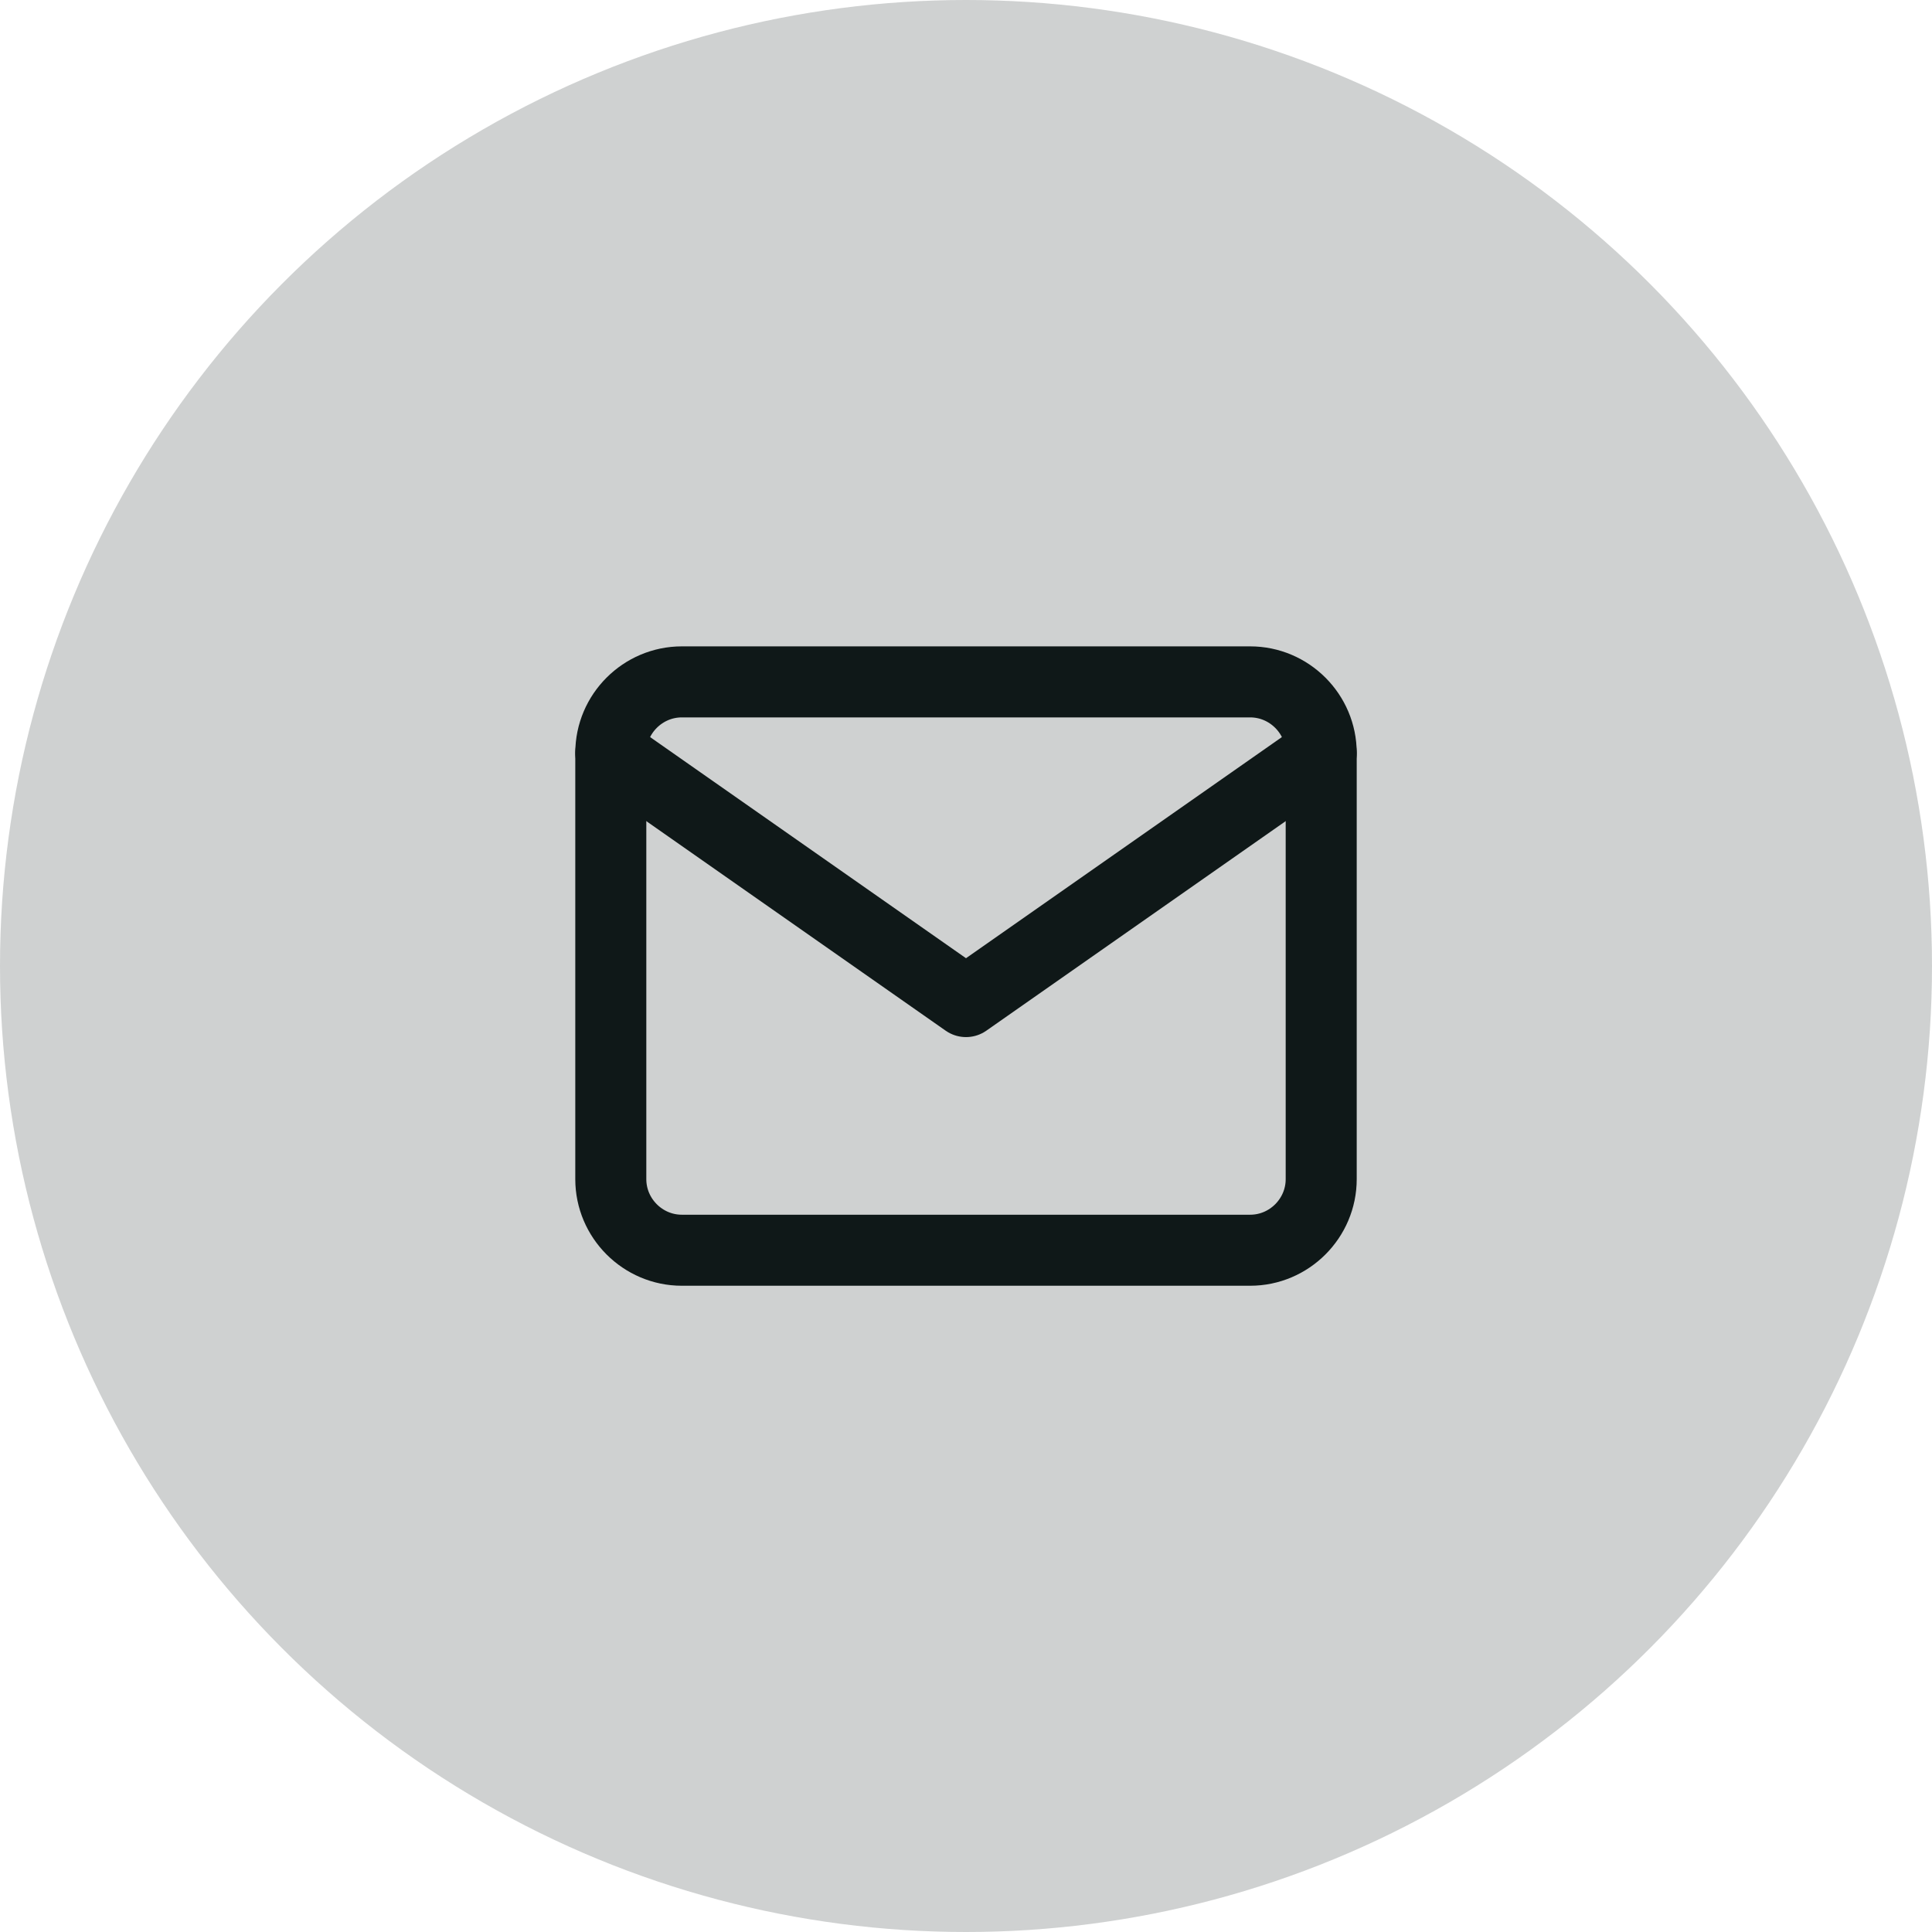 <svg width="34" height="34" viewBox="0 0 34 34" fill="none" xmlns="http://www.w3.org/2000/svg">
<circle opacity="0.197" cx="17" cy="17" r="17" fill="#0F1818"/>
<path d="M11.999 12H22.001C22.688 12 23.251 12.563 23.251 13.25V20.751C23.251 21.439 22.688 22.002 22.001 22.002H11.999C11.312 22.002 10.749 21.439 10.749 20.751V13.25C10.749 12.563 11.312 12 11.999 12Z" stroke="#0F1818" stroke-width="1.25" stroke-linecap="round" stroke-linejoin="round"/>
<path d="M23.251 13.25L17 17.626L10.749 13.25" stroke="#0F1818" stroke-width="1.25" stroke-linecap="round" stroke-linejoin="round"/>
</svg>

